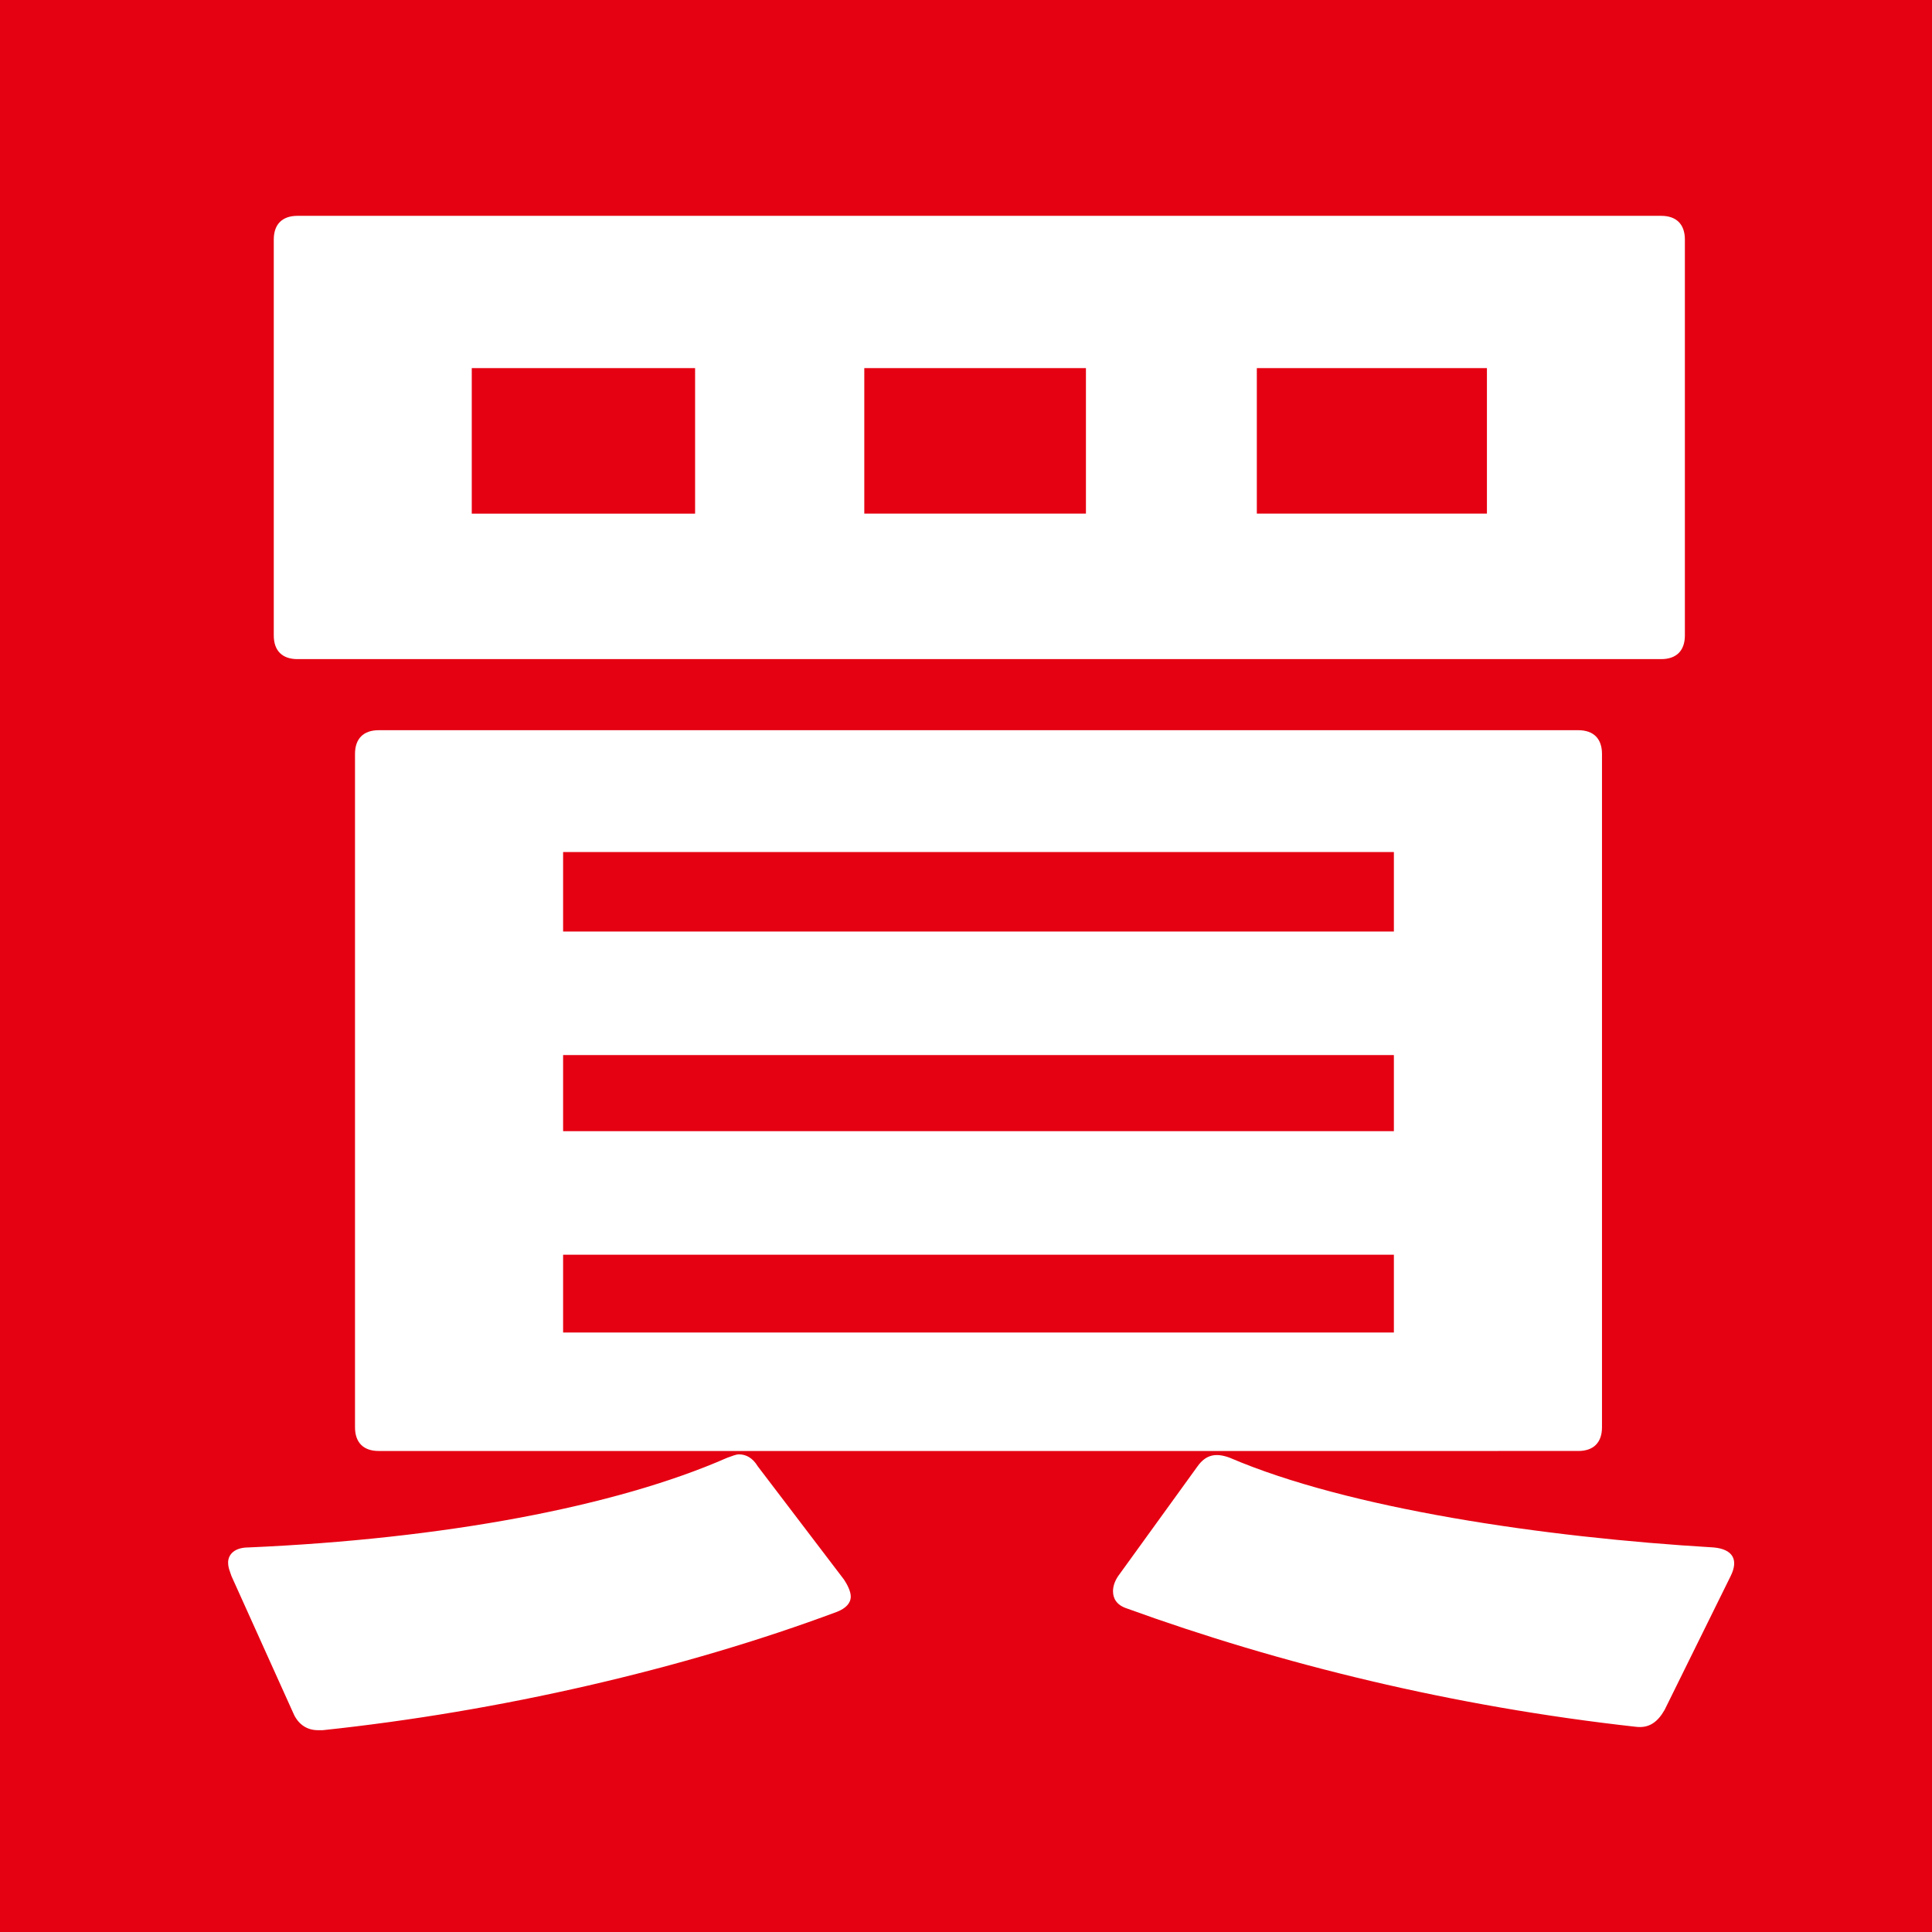 <?xml version="1.0" encoding="UTF-8"?>
<svg data-bbox="0 0 559.62 559.62" viewBox="0 0 559.62 559.62" xmlns="http://www.w3.org/2000/svg" data-type="color">
    <g>
        <path fill="#e50012" d="M559.62 0v559.62H0V0h559.62z" data-color="1"/>
        <path d="M66.07 452.64c0-2.45 1.96-4.41 5.88-4.41 56.36-2.45 106.35-11.76 138.7-25.98 1.47-.49 2.45-.98 3.43-.98 1.96 0 3.92.98 5.39 3.43l25 32.84c.98 1.47 1.96 3.43 1.96 4.9 0 1.96-1.47 3.43-3.92 4.41-44.6 16.66-98.02 28.92-148.99 34.31h-1.47c-2.94 0-5.39-1.47-6.86-4.41l-18.13-40.19c-.49-1.47-.98-2.45-.98-3.92ZM86.16 62.52h395.02c4.41 0 6.86 2.45 6.86 6.86v114.68c0 4.41-2.45 6.86-6.86 6.86H86.16c-4.41 0-6.86-2.45-6.86-6.86V69.38c0-4.41 2.45-6.86 6.86-6.86Zm23.53 148.99h347.48c4.41 0 6.86 2.45 6.86 6.86v195.06c0 4.41-2.45 6.86-6.86 6.86H109.69c-4.41 0-6.86-2.45-6.86-6.86V218.37c0-4.41 2.45-6.86 6.86-6.86Zm91.65-104.88h-64.69v42.15h64.69v-42.15ZM403.75 246.8H163.11v23.03h240.64V246.8Zm0 58.81H163.11v22.05h240.64v-22.05Zm0 57.83H163.11v22.54h240.64v-22.54Zm-89.2-256.82h-64.2v42.15h64.2v-42.15Zm7.84 354.35c0-1.47.49-2.94 1.47-4.41l23.04-31.86c2.45-3.43 5.39-3.92 9.31-2.45 34.31 14.7 90.67 23.04 140.17 25.98 5.39.49 7.35 3.43 4.9 8.33l-19.11 38.72c-1.96 3.43-4.41 5.39-8.33 4.9-52.93-5.88-102.92-18.13-147.52-34.31-2.94-.98-3.92-2.94-3.92-4.9ZM430.7 106.62h-66.65v42.15h66.65v-42.15Z" fill="#ffffff" data-color="2"/>
    </g>
</svg>
